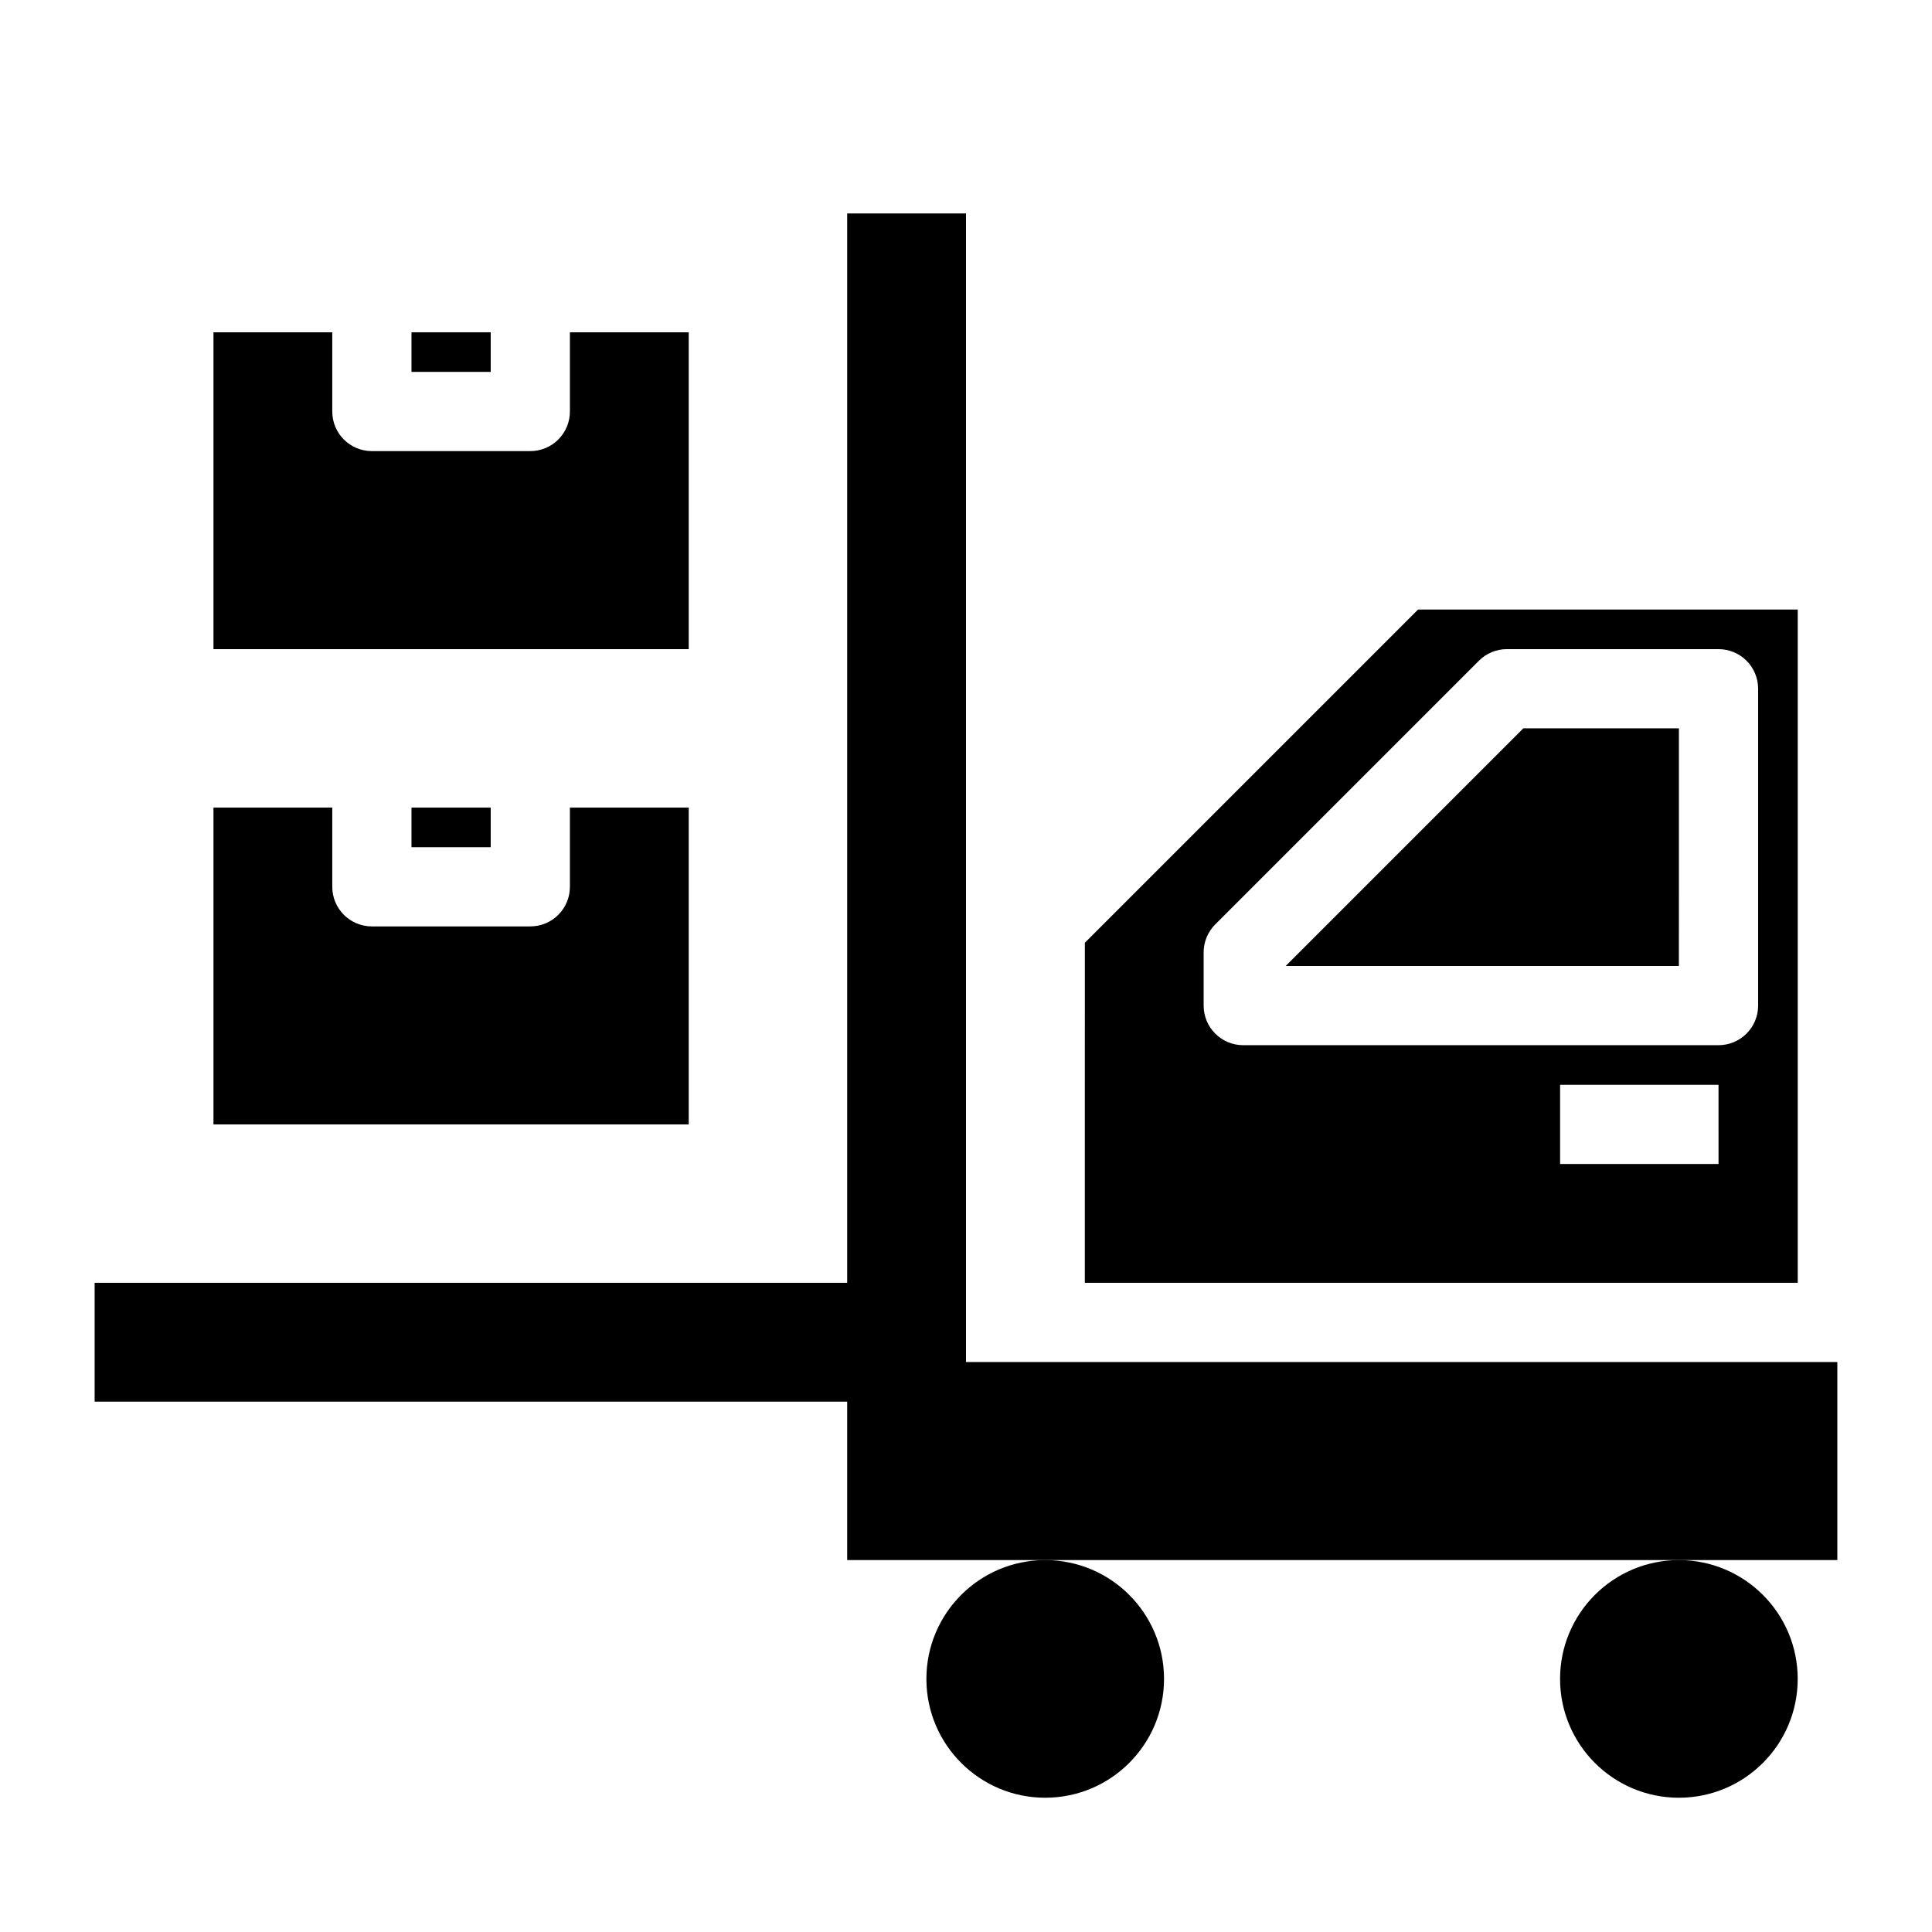 <?xml version="1.0" encoding="UTF-8"?>
<!-- Uploaded to: SVG Repo, www.svgrepo.com, Generator: SVG Repo Mixer Tools -->
<svg fill="#000000" width="800px" height="800px" version="1.1" viewBox="144 144 512 512" xmlns="http://www.w3.org/2000/svg">
 <g>
  <path d="m400 200.57h-31.488v283.39h-199.43v31.488h199.43v41.984h262.4v-52.48h-230.91z"/>
  <path d="m452.48 588.93c0 17.391-14.098 31.488-31.488 31.488-17.391 0-31.488-14.098-31.488-31.488s14.098-31.488 31.488-31.488c17.391 0 31.488 14.098 31.488 31.488"/>
  <path d="m620.41 588.93c0 17.391-14.098 31.488-31.488 31.488s-31.488-14.098-31.488-31.488 14.098-31.488 31.488-31.488 31.488 14.098 31.488 31.488"/>
  <path d="m200.57 232.06v83.969h125.95v-83.969h-31.488v20.992c0 2.781-1.105 5.453-3.074 7.422s-4.641 3.074-7.422 3.074h-41.984c-5.797 0-10.496-4.699-10.496-10.496v-20.992z"/>
  <path d="m253.05 232.06h20.992v10.496h-20.992z"/>
  <path d="m200.57 358.02v83.969h125.95v-83.969h-31.488v20.992c0 2.781-1.105 5.453-3.074 7.422s-4.641 3.074-7.422 3.074h-41.984c-5.797 0-10.496-4.699-10.496-10.496v-20.992z"/>
  <path d="m253.05 358.02h20.992v10.496h-20.992z"/>
  <path d="m588.93 337.02h-41.238l-62.977 62.977h104.21z"/>
  <path d="m431.49 483.96h188.93v-178.43h-100.61l-88.312 88.312zm167.94-31.488-41.988 0.004v-20.992h41.984zm-136.45-56.078c0-2.785 1.105-5.453 3.074-7.422l69.871-69.871c1.969-1.969 4.637-3.074 7.422-3.074h56.078c2.785 0 5.453 1.105 7.422 3.074s3.074 4.637 3.074 7.422v83.969c0 2.781-1.105 5.453-3.074 7.422-1.969 1.965-4.637 3.074-7.422 3.074h-125.95c-5.797 0-10.496-4.699-10.496-10.496z"/>
 </g>
</svg>